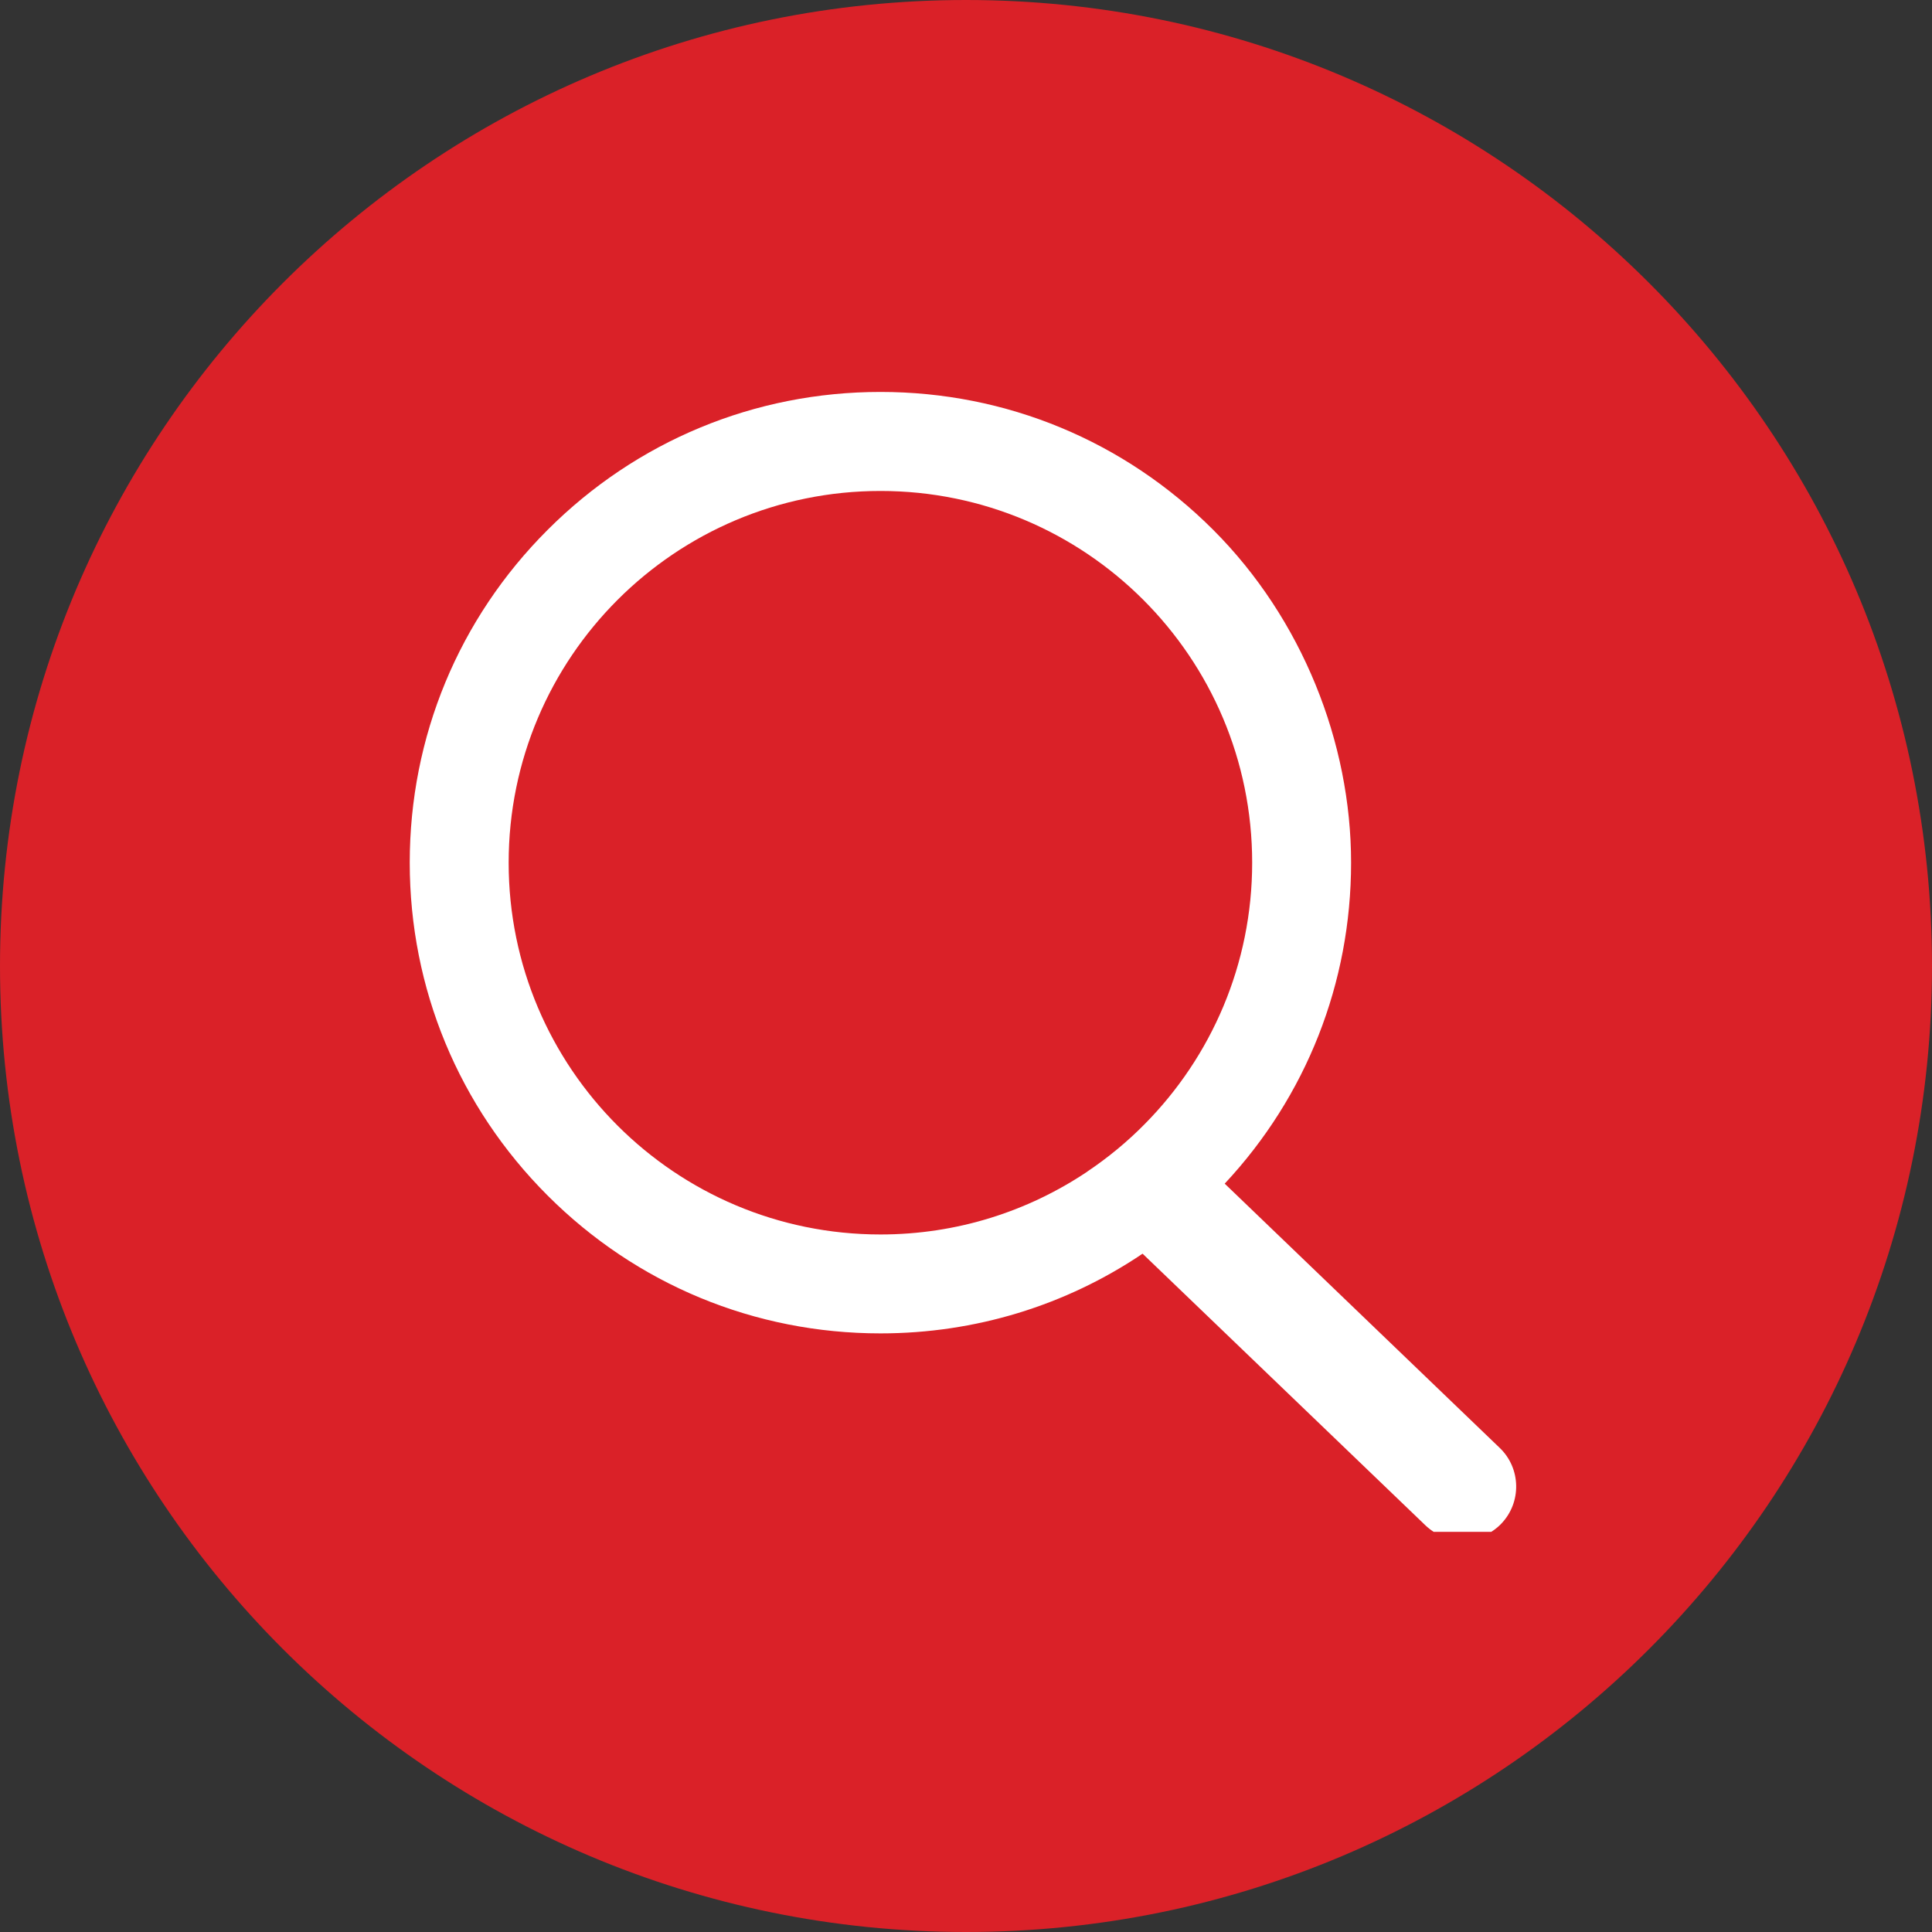 <svg xmlns="http://www.w3.org/2000/svg" xmlns:xlink="http://www.w3.org/1999/xlink" width="100" zoomAndPan="magnify" viewBox="0 0 75 75" height="100" preserveAspectRatio="xMidYMid meet" version="1.0"><rect x="0" y="0" width="75" height="75" fill="#333333" stroke="none"/><defs><clipPath id="c70bd31e54"><path d="M 37.5 0 C 16.789 0 0 16.789 0 37.5 C 0 58.211 16.789 75 37.5 75 C 58.211 75 75 58.211 75 37.5 C 75 16.789 58.211 0 37.5 0 Z M 37.5 0 " clip-rule="nonzero"/></clipPath><clipPath id="a73389e49d"><path d="M 15.887 15.215 L 59 15.215 L 59 59.465 L 15.887 59.465 Z M 15.887 15.215 " clip-rule="nonzero"/></clipPath></defs><g clip-path="url(#c70bd31e54)"><rect x="-7.5" width="90" fill="#da2128" y="-7.5" height="90" fill-opacity="1"/></g><g clip-path="url(#a73389e49d)"><path fill="#ffffff" d="M 58.219 56.207 L 47.543 45.949 C 50.711 42.559 52.449 38.156 52.449 33.488 C 52.449 28.82 50.547 24.02 47.098 20.57 C 43.645 17.117 39.059 15.215 34.18 15.215 C 29.297 15.215 24.711 17.117 21.258 20.57 C 17.805 24.02 15.906 28.609 15.906 33.488 C 15.906 38.367 17.805 42.957 21.258 46.41 C 24.711 49.863 29.297 51.762 34.18 51.762 C 37.859 51.762 41.371 50.68 44.355 48.668 L 55.332 59.211 C 55.723 59.586 56.234 59.793 56.773 59.793 C 57.316 59.793 57.887 59.559 58.277 59.152 C 59.074 58.324 59.047 57 58.219 56.207 Z M 42.207 45.484 C 39.91 47.023 37.152 47.922 34.18 47.922 C 26.207 47.922 19.746 41.461 19.746 33.492 C 19.746 25.523 26.207 19.059 34.18 19.059 C 42.148 19.059 48.609 25.52 48.609 33.488 C 48.609 37.441 47.02 41.023 44.445 43.629 C 43.766 44.32 43.012 44.941 42.203 45.484 Z M 42.207 45.484 " fill-opacity="1" fill-rule="nonzero"/></g></svg>